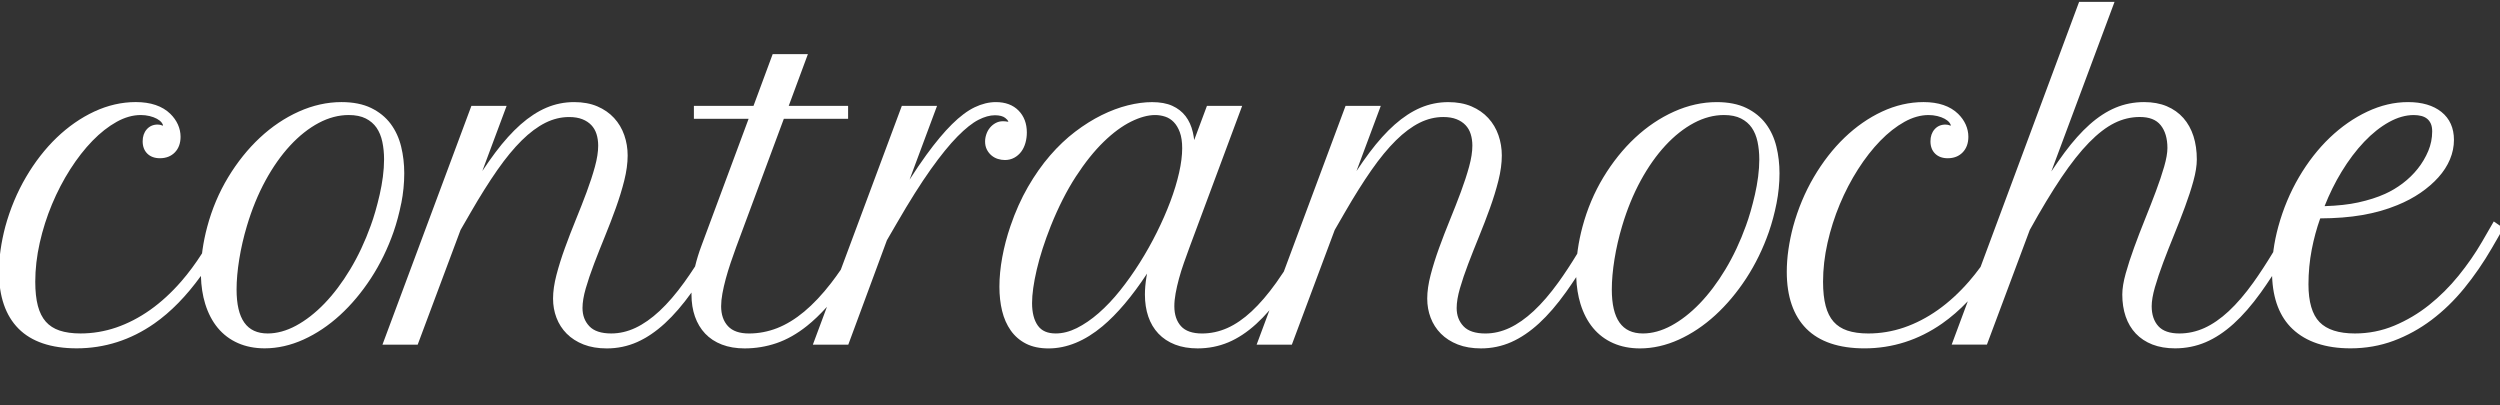 <?xml version="1.0" encoding="UTF-8"?>
<svg id="_Шар_1" data-name="Шар_1" xmlns="http://www.w3.org/2000/svg" version="1.1" viewBox="0 0 1975.68 320.16">
  <rect x="0" y="0" width="1975.68" height="320.16" fill="#333333" stroke="none"/>
  <!-- Generator: Adobe Illustrator 29.5.0, SVG Export Plug-In . SVG Version: 2.1.0 Build 137)  -->
  <defs>
    <style>
      .st0 {
        fill: #fff;
      }
    </style>
  </defs>
  <path class="st0" d="M317.12,160.7c1.56-7.89,2.35-15.89,2.35-23.77,0-7.3-.82-14.38-2.45-21.05-1.65-6.78-4.44-12.84-8.3-18.03-3.9-5.23-9.1-9.44-15.46-12.53-6.35-3.08-14.23-4.64-23.41-4.64-11.27,0-22.61,2.52-33.71,7.5-11.03,4.95-21.4,11.92-30.81,20.71-9.38,8.76-17.8,19.26-25.03,31.21-7.23,11.95-12.8,25.13-16.55,39.18h0c-1.6,5.96-2.85,12.04-3.71,18.08-.14.95-.24,1.9-.36,2.85-5.18,8.12-10.68,15.55-16.42,22.15-7.77,8.93-16.06,16.53-24.65,22.59-8.56,6.05-17.56,10.71-26.73,13.85-9.14,3.13-18.65,4.72-28.26,4.72-6.44,0-12.01-.78-16.56-2.31-4.42-1.49-8.07-3.84-10.85-6.99-2.8-3.18-4.91-7.36-6.26-12.44-1.38-5.21-2.08-11.65-2.08-19.13,0-9.99,1.19-20.33,3.53-30.74,2.35-10.44,5.61-20.68,9.69-30.46,4.08-9.77,8.93-19.08,14.41-27.67,5.48-8.57,11.39-16.15,17.59-22.52,6.15-6.32,12.59-11.37,19.13-15,6.41-3.56,12.81-5.36,19.02-5.36,2.38,0,4.71.27,6.94.8,2.2.53,4.15,1.25,5.8,2.15,1.57.86,2.82,1.85,3.71,2.94.73.9,1.1,1.74,1.14,2.58-.1-.04-.23-.09-.39-.15-1.21-.52-2.49-.79-3.82-.79-3.56,0-6.48,1.28-8.68,3.81-2.12,2.44-3.2,5.61-3.2,9.42,0,4.07,1.25,7.36,3.71,9.77,2.45,2.4,5.79,3.61,9.92,3.61,4.9,0,8.89-1.57,11.87-4.67,2.96-3.07,4.46-7.21,4.46-12.3,0-3.28-.7-6.52-2.08-9.62-1.37-3.07-3.39-5.93-6-8.49-6.31-6.17-15.51-9.3-27.36-9.3-11.07,0-22.1,2.53-32.78,7.51-10.61,4.95-20.6,11.9-29.69,20.63-9.06,8.71-17.22,19.19-24.23,31.14-7.01,11.94-12.52,25.11-16.37,39.16-1.6,6.06-2.85,12.17-3.71,18.15-.86,5.99-1.29,11.91-1.29,17.58,0,19.48,5.21,34.58,15.47,44.9,10.27,10.32,25.72,15.55,45.93,15.55,22.08,0,42.72-6.6,61.35-19.61,13.03-9.1,25.36-21.72,36.84-37.62.22,8.07,1.35,15.48,3.39,22.07,2.3,7.44,5.64,13.83,9.93,19,4.32,5.21,9.68,9.25,15.94,12.01,6.23,2.75,13.33,4.15,21.11,4.15,10.22,0,20.57-2.34,30.77-6.96,10.13-4.59,19.81-11.08,28.79-19.29,8.95-8.18,17.17-17.99,24.45-29.14,7.27-11.15,13.29-23.49,17.89-36.68,2.46-7.12,4.49-14.71,6.04-22.56ZM303.52,125.86c0,4.46-.32,9.12-.94,13.85-.62,4.73-1.47,9.44-2.51,14-1.04,4.55-2.19,9-3.4,13.22-1.2,4.2-2.45,8.03-3.7,11.41-4.5,12.5-9.96,24.13-16.24,34.56-6.26,10.42-13.11,19.5-20.35,27-7.21,7.46-14.76,13.34-22.44,17.48-7.58,4.08-15.11,6.15-22.38,6.15-16.55,0-24.6-11.38-24.6-34.79,0-7.13.71-15.18,2.12-23.92,1.41-8.76,3.46-17.61,6.07-26.33,3.87-13,8.8-25.04,14.65-35.78,5.84-10.71,12.41-20.04,19.54-27.73,7.08-7.64,14.67-13.64,22.56-17.83,7.79-4.14,15.76-6.24,23.67-6.24,5.39,0,9.93.92,13.51,2.74,3.55,1.81,6.41,4.27,8.5,7.3,2.12,3.09,3.65,6.81,4.55,11.05.92,4.36,1.39,9.02,1.39,13.85Z"/>
  <path class="st0" d="M801.52,124.66c2.15-1.17,4-2.77,5.5-4.76,1.47-1.95,2.6-4.3,3.35-6.97.74-2.61,1.11-5.39,1.11-8.26,0-7.06-2.2-12.88-6.55-17.3-4.35-4.43-10.38-6.68-17.91-6.68-5.48,0-11.13,1.38-16.79,4.09-5.6,2.69-11.62,7.19-17.9,13.4-6.21,6.13-13.03,14.29-20.28,24.25-4.15,5.71-8.58,12.25-13.25,19.55l21.73-58.33h-27.84l-48.24,129.5c-2.57,3.74-5.13,7.27-7.67,10.56-6.99,9.04-14.13,16.62-21.2,22.52-7.02,5.86-14.23,10.26-21.43,13.08-7.16,2.8-14.63,4.23-22.21,4.23s-13.05-1.94-16.62-5.76c-3.6-3.86-5.43-9.17-5.43-15.78,0-2.99.34-6.36,1-10.01.68-3.71,1.57-7.64,2.67-11.68,1.1-4.04,2.37-8.22,3.79-12.44,1.43-4.26,2.9-8.44,4.36-12.41l37.74-101.58h50.78v-10.23h-46.91l15.13-40.84h-27.84l-15.13,40.84h-47.11v10.23h43.24l-37.22,100.18c-2.13,5.68-3.83,11.22-5.09,16.52-2.89,4.46-5.75,8.66-8.56,12.55-6.53,9.05-13.09,16.66-19.49,22.62-6.35,5.91-12.77,10.41-19.08,13.37-6.23,2.93-12.67,4.41-19.14,4.41-7.88,0-13.69-1.91-17.26-5.69-3.65-3.86-5.43-8.58-5.43-14.45,0-4.36.86-9.55,2.55-15.42,1.73-6,3.94-12.53,6.56-19.4,2.63-6.92,5.52-14.22,8.58-21.7,3.07-7.52,5.98-15.07,8.63-22.45,2.67-7.42,4.91-14.72,6.67-21.7,1.78-7.09,2.69-13.76,2.69-19.82,0-5.6-.89-11.01-2.66-16.09-1.78-5.12-4.49-9.68-8.06-13.56-3.58-3.88-8.04-6.98-13.27-9.21-5.22-2.23-11.38-3.36-18.3-3.36-7.67,0-15.06,1.5-21.97,4.45-6.86,2.93-13.71,7.4-20.37,13.28-6.6,5.83-13.31,13.27-19.95,22.12-3.34,4.46-6.78,9.34-10.27,14.62l19.21-51.5h-27.84l-70.29,188.72h27.84l33.87-90.62,8.2-14.2c7.27-12.58,14.29-23.73,20.85-33.14,6.53-9.36,13.04-17.26,19.35-23.49,6.24-6.16,12.53-10.83,18.68-13.9,6.06-3.02,12.36-4.54,18.7-4.54,4.08,0,7.61.58,10.49,1.73,2.85,1.13,5.24,2.7,7.09,4.66,1.85,1.95,3.22,4.31,4.08,7.02.89,2.8,1.34,5.91,1.34,9.22,0,4.79-.86,10.35-2.56,16.54-1.72,6.29-3.93,13.05-6.55,20.09-2.64,7.07-5.52,14.45-8.58,21.92-3.08,7.54-5.99,15.06-8.63,22.37-2.66,7.34-4.9,14.48-6.66,21.22-1.79,6.84-2.69,13.12-2.69,18.67s.9,10.4,2.68,15.12c1.79,4.76,4.51,9.01,8.1,12.63,3.58,3.61,8.07,6.49,13.35,8.56,5.26,2.06,11.42,3.1,18.33,3.1,8.41,0,16.48-1.68,23.98-5,7.44-3.3,14.83-8.29,21.96-14.85,6.98-6.41,14.04-14.59,21.01-24.31-.01.55-.02,1.1-.02,1.63,0,6.33.92,12.16,2.74,17.34,1.84,5.23,4.56,9.77,8.08,13.49,3.54,3.74,7.99,6.66,13.24,8.67,5.2,2,11.23,3.02,17.92,3.02,8.67,0,17.17-1.4,25.25-4.16,8.09-2.76,16.17-7.33,24.01-13.58,5.22-4.15,10.51-9.23,15.82-15.13l-11.14,29.91h28l30.52-82.51,7.88-13.57c9.9-17.11,18.9-31.38,26.74-42.4,7.81-10.98,14.95-19.76,21.21-26.1,6.19-6.26,11.75-10.67,16.53-13.11,4.68-2.39,9.04-3.6,12.95-3.6,3.66,0,6.43.72,8.24,2.14,1.01.79,2.19,1.93,2.45,3.05l-.59-.11c-1.19-.23-2.44-.35-3.73-.35-2.14,0-4.13.5-5.91,1.5-1.7.95-3.18,2.19-4.4,3.68-1.21,1.48-2.16,3.21-2.81,5.14-.65,1.91-.98,3.83-.98,5.71,0,2.39.48,4.53,1.41,6.37.91,1.79,2.12,3.33,3.59,4.58,1.48,1.26,3.19,2.21,5.08,2.8,1.83.58,3.72.87,5.62.87,2.67,0,5.13-.61,7.33-1.8Z"/>
  <path class="st0" d="M1395.53,97.86c-3.89-5.23-9.1-9.44-15.46-12.53-6.35-3.08-14.23-4.64-23.41-4.64-11.27,0-22.61,2.52-33.71,7.5-11.03,4.95-21.4,11.92-30.81,20.71-9.38,8.76-17.8,19.26-25.03,31.21-7.23,11.95-12.8,25.13-16.55,39.18-1.6,5.96-2.85,12.04-3.71,18.08-.15,1.04-.27,2.07-.39,3.11-5.07,8.35-10.07,15.94-14.91,22.66-6.53,9.05-13.08,16.66-19.49,22.62-6.35,5.91-12.77,10.41-19.08,13.37-6.23,2.93-12.67,4.41-19.14,4.41-7.88,0-13.69-1.91-17.26-5.69-3.65-3.86-5.42-8.58-5.42-14.45,0-4.36.86-9.55,2.55-15.42,1.73-6.01,3.94-12.53,6.56-19.4,2.63-6.9,5.52-14.2,8.58-21.7,3.08-7.53,5.98-15.08,8.63-22.45,2.67-7.41,4.91-14.71,6.67-21.7,1.78-7.09,2.69-13.76,2.69-19.82,0-5.6-.89-11.01-2.66-16.09-1.78-5.12-4.49-9.68-8.06-13.56-3.57-3.88-8.04-6.98-13.27-9.21-5.22-2.23-11.38-3.36-18.3-3.36-7.67,0-15.06,1.5-21.97,4.45-6.86,2.93-13.71,7.4-20.37,13.28-6.6,5.83-13.31,13.28-19.95,22.12-3.34,4.46-6.77,9.34-10.27,14.62l19.21-51.51h-27.84l-48.79,130.97c-2.04,3.09-4.06,6.05-6.05,8.83-6.48,9.05-13.01,16.66-19.41,22.61-6.33,5.9-12.82,10.34-19.27,13.2-6.4,2.83-13.09,4.27-19.9,4.27-7.55,0-13.14-1.93-16.6-5.74-3.51-3.86-5.29-9.17-5.29-15.8,0-3.09.34-6.51,1-10.16.67-3.71,1.57-7.64,2.67-11.68,1.1-4.05,2.4-8.2,3.86-12.33,1.49-4.23,2.99-8.39,4.45-12.36l41.62-111.81h-27.84l-10.07,27.02c-.27-2.16-.63-4.24-1.08-6.22-1.12-4.88-3.04-9.12-5.69-12.61-2.69-3.52-6.24-6.3-10.56-8.25-4.28-1.93-9.65-2.9-15.95-2.9-5.97,0-12.43.86-19.2,2.55-6.74,1.69-13.68,4.28-20.63,7.71-6.93,3.42-13.95,7.81-20.87,13.06-6.93,5.26-13.62,11.59-19.89,18.83-6.27,7.23-12.16,15.6-17.5,24.86-5.35,9.26-10.01,19.69-13.86,30.99-2.78,8.15-4.95,16.4-6.44,24.52-1.5,8.14-2.26,16-2.26,23.36,0,6.88.72,13.3,2.13,19.1,1.43,5.88,3.73,11.09,6.84,15.49,3.15,4.46,7.22,7.97,12.12,10.45,4.88,2.47,10.84,3.72,17.71,3.72,14.43,0,28.79-5.9,42.69-17.54,11.57-9.69,23.38-23.65,35.18-41.59-.2,1.05-.38,2.09-.54,3.11-.76,4.8-1.14,9.34-1.14,13.48,0,6.32.89,12.15,2.65,17.32,1.78,5.24,4.48,9.79,8.01,13.51,3.54,3.74,7.96,6.65,13.15,8.67,5.15,2,11.15,3.02,17.85,3.02,8.5,0,16.64-1.6,24.18-4.75,7.5-3.14,14.93-8.03,22.08-14.55,3.47-3.16,6.97-6.78,10.47-10.8l-10.11,27.14h27.84l33.87-90.62,8.2-14.2c7.27-12.58,14.29-23.73,20.85-33.14,6.53-9.36,13.05-17.27,19.35-23.49,6.24-6.16,12.53-10.84,18.68-13.9,6.06-3.02,12.35-4.54,18.7-4.54,4.08,0,7.61.58,10.49,1.73,2.85,1.13,5.23,2.7,7.09,4.66,1.85,1.95,3.23,4.31,4.08,7.02.89,2.8,1.34,5.9,1.34,9.22,0,4.79-.86,10.35-2.56,16.54-1.73,6.3-3.93,13.06-6.55,20.09-2.63,7.06-5.52,14.43-8.58,21.92-3.08,7.54-5.98,15.06-8.63,22.37-2.66,7.34-4.9,14.48-6.66,21.22-1.79,6.84-2.69,13.12-2.69,18.67s.9,10.4,2.68,15.12c1.79,4.77,4.51,9.01,8.1,12.63,3.58,3.61,8.07,6.49,13.35,8.56,5.26,2.06,11.42,3.1,18.33,3.1,8.41,0,16.48-1.68,23.98-5,7.44-3.29,14.83-8.29,21.97-14.85,7.07-6.5,14.24-14.81,21.3-24.71,2.62-3.68,5.31-7.61,8.04-11.77.28,7.72,1.4,14.83,3.36,21.18,2.3,7.44,5.64,13.84,9.93,19,4.32,5.21,9.68,9.25,15.94,12.01,6.23,2.75,13.33,4.15,21.11,4.15,10.22,0,20.57-2.34,30.77-6.96,10.13-4.59,19.81-11.08,28.79-19.29,8.95-8.18,17.18-17.99,24.46-29.14,7.27-11.15,13.29-23.49,17.89-36.68,2.46-7.12,4.49-14.7,6.04-22.56,1.56-7.89,2.35-15.89,2.35-23.77,0-7.3-.82-14.38-2.45-21.05-1.65-6.78-4.44-12.84-8.3-18.02ZM1390.33,125.86c0,4.46-.32,9.12-.94,13.85-.62,4.74-1.47,9.45-2.51,14-1.05,4.55-2.19,9-3.4,13.22-1.2,4.2-2.45,8.03-3.7,11.41-4.5,12.5-9.96,24.13-16.24,34.56-6.26,10.42-13.11,19.5-20.35,27-7.21,7.46-14.76,13.34-22.44,17.48-7.58,4.08-15.11,6.15-22.38,6.15-16.55,0-24.6-11.38-24.6-34.79,0-7.13.71-15.18,2.12-23.92,1.41-8.76,3.46-17.62,6.07-26.33,3.87-13.01,8.8-25.04,14.65-35.78,5.84-10.71,12.41-20.04,19.54-27.73,7.08-7.64,14.68-13.64,22.56-17.83,7.79-4.14,15.76-6.24,23.67-6.24,5.39,0,9.93.92,13.5,2.74,3.56,1.81,6.42,4.27,8.5,7.3,2.12,3.09,3.65,6.81,4.55,11.05.92,4.37,1.39,9.03,1.39,13.85ZM934.25,117.13c0,5.64-.81,12.13-2.42,19.28-1.62,7.21-3.95,14.88-6.93,22.81-2.99,7.96-6.58,16.15-10.67,24.36-4.09,8.22-8.64,16.32-13.52,24.06-4.87,7.74-10.1,15.13-15.56,21.95-5.42,6.79-11.1,12.78-16.87,17.82-5.73,5.01-11.57,9-17.33,11.88-5.64,2.81-11.23,4.23-16.63,4.23-6.49,0-11.1-2-14.07-6.11-3.08-4.25-4.64-10.29-4.64-17.92,0-6.98,1.24-15.85,3.69-26.36,2.46-10.56,6.21-22.21,11.14-34.63,5.98-14.88,12.64-28,19.81-39.01,7.16-11,14.54-20.22,21.94-27.4,7.35-7.15,14.66-12.53,21.71-16.01,6.96-3.43,13.33-5.17,18.94-5.17,2.74,0,5.45.44,8.05,1.3,2.49.83,4.74,2.26,6.68,4.25,1.97,2.02,3.59,4.72,4.81,8.03,1.24,3.35,1.87,7.6,1.87,12.63Z"/>
  <path class="st0" d="M1970.73,175.05l-9.36,16.21c-5.23,9.01-11.44,17.97-18.46,26.63-6.99,8.63-14.82,16.42-23.27,23.16-8.42,6.71-17.69,12.2-27.55,16.32-9.79,4.09-20.25,6.16-31.08,6.16-12.75,0-22.16-3.02-27.95-8.98-5.81-5.98-8.75-16.02-8.75-29.86,0-9.29.87-18.52,2.59-27.45,1.63-8.48,3.88-16.76,6.69-24.65,12.24-.06,23.34-.93,33.02-2.6,10.08-1.73,19.44-4.37,27.8-7.83,6.79-2.74,13-6.04,18.46-9.79,5.47-3.76,10.22-7.88,14.13-12.24,3.95-4.4,7.02-9.15,9.11-14.12,2.11-5.01,3.18-10.2,3.18-15.43,0-9.43-3.33-16.88-9.91-22.14-6.44-5.15-15.3-7.76-26.33-7.76s-21.6,2.53-32.23,7.52c-10.55,4.95-20.54,11.9-29.68,20.63-9.12,8.72-17.3,19.19-24.31,31.14-7.01,11.94-12.52,25.11-16.37,39.15-1.72,6.3-2.99,12.53-3.79,18.5-.07.53-.12,1.04-.19,1.57-5.41,8.95-10.69,17.04-15.75,24.11-6.48,9.05-13.01,16.66-19.41,22.61-6.34,5.91-12.81,10.37-19.21,13.28-6.34,2.88-13,4.34-19.8,4.34-7.55,0-13.14-1.93-16.6-5.74-3.51-3.86-5.29-9.17-5.29-15.8,0-4.05.86-9.08,2.55-14.96,1.73-6,3.94-12.58,6.56-19.57,2.63-7.01,5.52-14.36,8.58-21.85,3.06-7.49,5.96-14.93,8.62-22.12,2.67-7.2,4.91-14.07,6.66-20.43,1.79-6.48,2.7-12.22,2.7-17.06,0-6.72-.89-12.9-2.64-18.38-1.78-5.54-4.46-10.37-7.97-14.35-3.53-4-7.95-7.14-13.15-9.33-5.16-2.17-11.19-3.27-17.9-3.27-7.98,0-15.58,1.49-22.59,4.44-6.97,2.93-13.86,7.4-20.46,13.29-6.55,5.83-13.2,13.27-19.78,22.12-3.39,4.56-6.9,9.57-10.49,14.98L1671.05,1.5h-28l-77.87,209.44c-2.95,4.03-5.99,7.86-9.09,11.43-7.77,8.93-16.06,16.53-24.65,22.59-8.56,6.05-17.56,10.71-26.73,13.85-9.14,3.13-18.65,4.72-28.26,4.72-6.44,0-12.01-.78-16.56-2.31-4.42-1.49-8.07-3.84-10.85-6.99-2.81-3.18-4.91-7.36-6.25-12.44-1.38-5.21-2.08-11.65-2.08-19.13,0-9.99,1.19-20.33,3.53-30.74,2.35-10.44,5.61-20.68,9.69-30.46,4.08-9.77,8.93-19.08,14.41-27.67,5.47-8.57,11.39-16.15,17.59-22.52,6.15-6.32,12.59-11.37,19.13-15,6.41-3.56,12.81-5.36,19.02-5.36,2.38,0,4.71.27,6.94.8,2.21.53,4.16,1.25,5.8,2.15,1.57.86,2.82,1.85,3.71,2.94.73.9,1.1,1.74,1.14,2.58-.1-.04-.23-.09-.38-.15-1.21-.52-2.49-.79-3.82-.79-3.56,0-6.48,1.28-8.68,3.81-2.12,2.44-3.2,5.61-3.2,9.42,0,4.08,1.25,7.36,3.71,9.77,2.45,2.4,5.79,3.61,9.92,3.61,4.9,0,8.89-1.57,11.87-4.67,2.96-3.07,4.46-7.21,4.46-12.3,0-3.28-.7-6.52-2.08-9.62-1.37-3.07-3.39-5.93-6-8.49-6.31-6.17-15.51-9.3-27.36-9.3-11.07,0-22.1,2.53-32.78,7.51-10.61,4.95-20.59,11.9-29.68,20.63-9.06,8.71-17.21,19.19-24.23,31.14-7.01,11.94-12.52,25.11-16.37,39.16-1.6,6.06-2.85,12.17-3.71,18.15-.86,5.99-1.29,11.91-1.29,17.59,0,19.48,5.21,34.58,15.47,44.9,10.27,10.32,25.72,15.55,45.93,15.55,22.08,0,42.72-6.6,61.35-19.61,6.97-4.87,13.75-10.75,20.3-17.6l-11.73,31.55-1,2.7h27.84l33.88-90.64c8.92-16.13,17.31-30.04,24.92-41.34,7.6-11.28,14.97-20.6,21.91-27.7,6.87-7.03,13.63-12.22,20.08-15.43,6.38-3.17,13.1-4.78,19.97-4.78,7.61,0,13.01,2.1,16.52,6.43,3.56,4.39,5.37,10.47,5.37,18.07,0,3.85-.86,8.77-2.55,14.64-1.73,5.99-3.93,12.58-6.56,19.57-2.65,7.04-5.53,14.45-8.58,22.01-3.08,7.63-5.98,15.18-8.62,22.43-2.66,7.29-4.9,14.19-6.66,20.49-1.79,6.43-2.7,12.04-2.7,16.67,0,6.33.89,12.15,2.66,17.32,1.78,5.24,4.48,9.78,8.01,13.51,3.53,3.73,7.96,6.65,13.15,8.67,5.15,2,11.15,3.02,17.85,3.02,8.51,0,16.66-1.63,24.2-4.84,7.5-3.19,14.94-8.11,22.14-14.62,7.13-6.46,14.35-14.74,21.46-24.63,2.9-4.03,5.87-8.41,8.91-13.07.6,18.23,6.03,32.31,16.18,41.88,10.74,10.14,26.15,15.28,45.81,15.28,11.97,0,23.43-2.01,34.07-5.97,10.59-3.95,20.67-9.49,29.97-16.49,9.27-6.98,17.96-15.4,25.83-25.04,7.83-9.59,15.15-20.22,21.76-31.6l9.2-15.94-7.6-5.24ZM1837.04,162.92c3.85-9.7,8.35-18.82,13.41-27.13,5.53-9.08,11.55-17.07,17.9-23.74,6.3-6.63,12.92-11.88,19.67-15.61,6.62-3.66,13.18-5.52,19.5-5.52,2.15,0,4.18.24,6.03.72,1.73.45,3.25,1.18,4.5,2.19,1.25,1.01,2.21,2.27,2.94,3.87.73,1.6,1.1,3.68,1.1,6.19,0,5.32-1.05,10.51-3.11,15.44-2.1,5-4.9,9.72-8.32,14.02-3.44,4.32-7.45,8.21-11.9,11.57-4.47,3.37-9.14,6.15-13.88,8.27-6,2.73-13.16,5.02-21.26,6.8-7.4,1.63-16.33,2.61-26.56,2.92Z"/>
</svg>